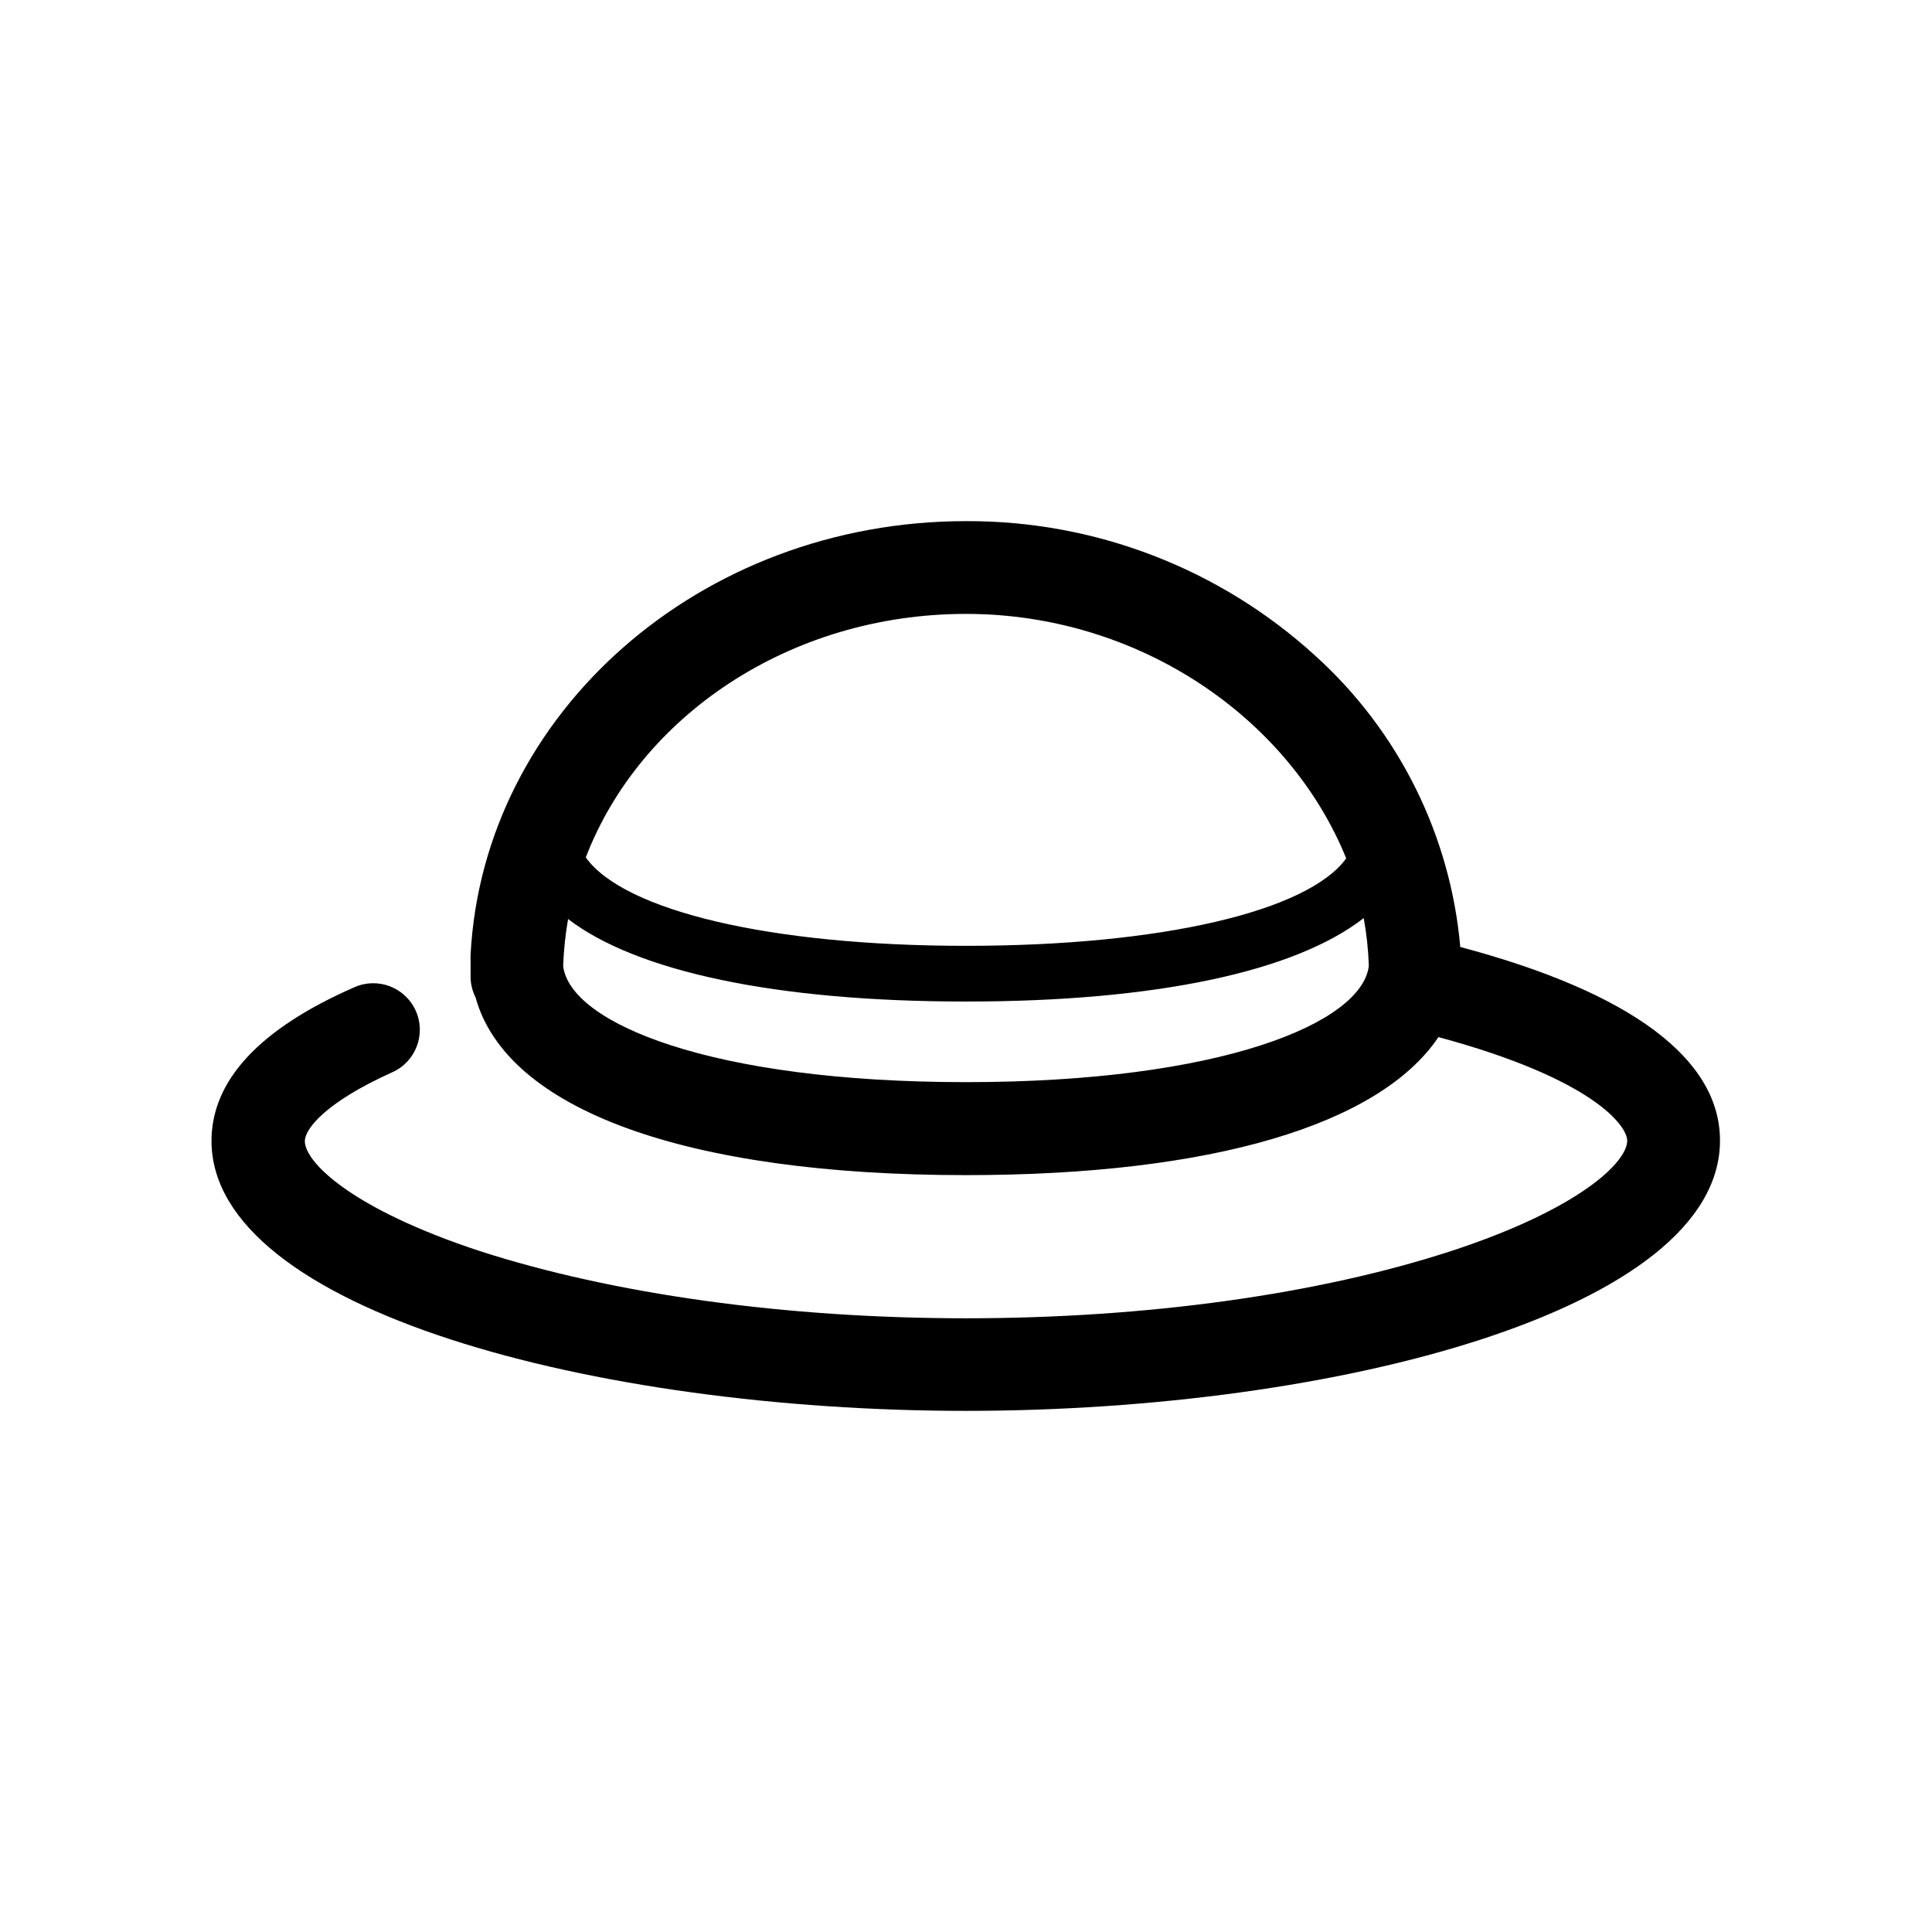 <?xml version="1.0" encoding="UTF-8"?>
<!-- Uploaded to: SVG Repo, www.svgrepo.com, Generator: SVG Repo Mixer Tools -->
<svg fill="#000000" width="800px" height="800px" version="1.1" viewBox="144 144 512 512" xmlns="http://www.w3.org/2000/svg">
 <path d="m530.99 394.96c-2.625-29.707-16.395-57.316-38.539-77.285-25.277-23.016-58.266-35.707-92.449-35.57-70.535 0-127.92 50.984-131.29 114.82v0.004c-0.027 0.535-0.027 1.074 0 1.613v1.664 2.672-0.004c0.008 1.891 0.457 3.754 1.309 5.441 8.211 29.672 55.52 47.105 129.98 47.105 65.191 0 109.58-13.352 125.2-36.578 40.91 11.035 50.027 23.477 50.027 27.457 0 5.594-12.395 17.984-46.453 29.172-35.266 11.539-80.961 17.887-128.77 17.887-47.809 0-93.504-6.398-128.77-17.785-34.059-11.184-46.453-23.578-46.453-29.172 0-3.023 5.039-10.078 23.176-18.238 6.219-2.781 9.004-10.078 6.223-16.297-2.785-6.219-10.082-9.004-16.301-6.223-25.191 11.035-37.836 24.738-37.836 40.758 0.152 44.688 101.72 71.492 199.96 71.492 98.242 0 199.81-26.801 199.81-71.641-0.004-21.566-23.48-39.25-68.824-51.289zm-130.99-88.27c45.797 0 85.648 27.508 100.76 64.789-10.078 13.957-48.77 23.176-100.76 23.176s-90.688-9.32-100.76-23.426c14.406-37.535 54.156-64.539 100.76-64.539zm0 124.09c-67.664 0-104.95-15.668-106.76-30.781 0.152-4.176 0.59-8.332 1.309-12.445 18.137 13.906 55.066 21.863 105.45 21.863s87.262-7.961 105.4-22.117h-0.004c0.77 4.195 1.223 8.438 1.359 12.699-1.863 15.113-39.145 30.781-106.75 30.781z"/>
</svg>